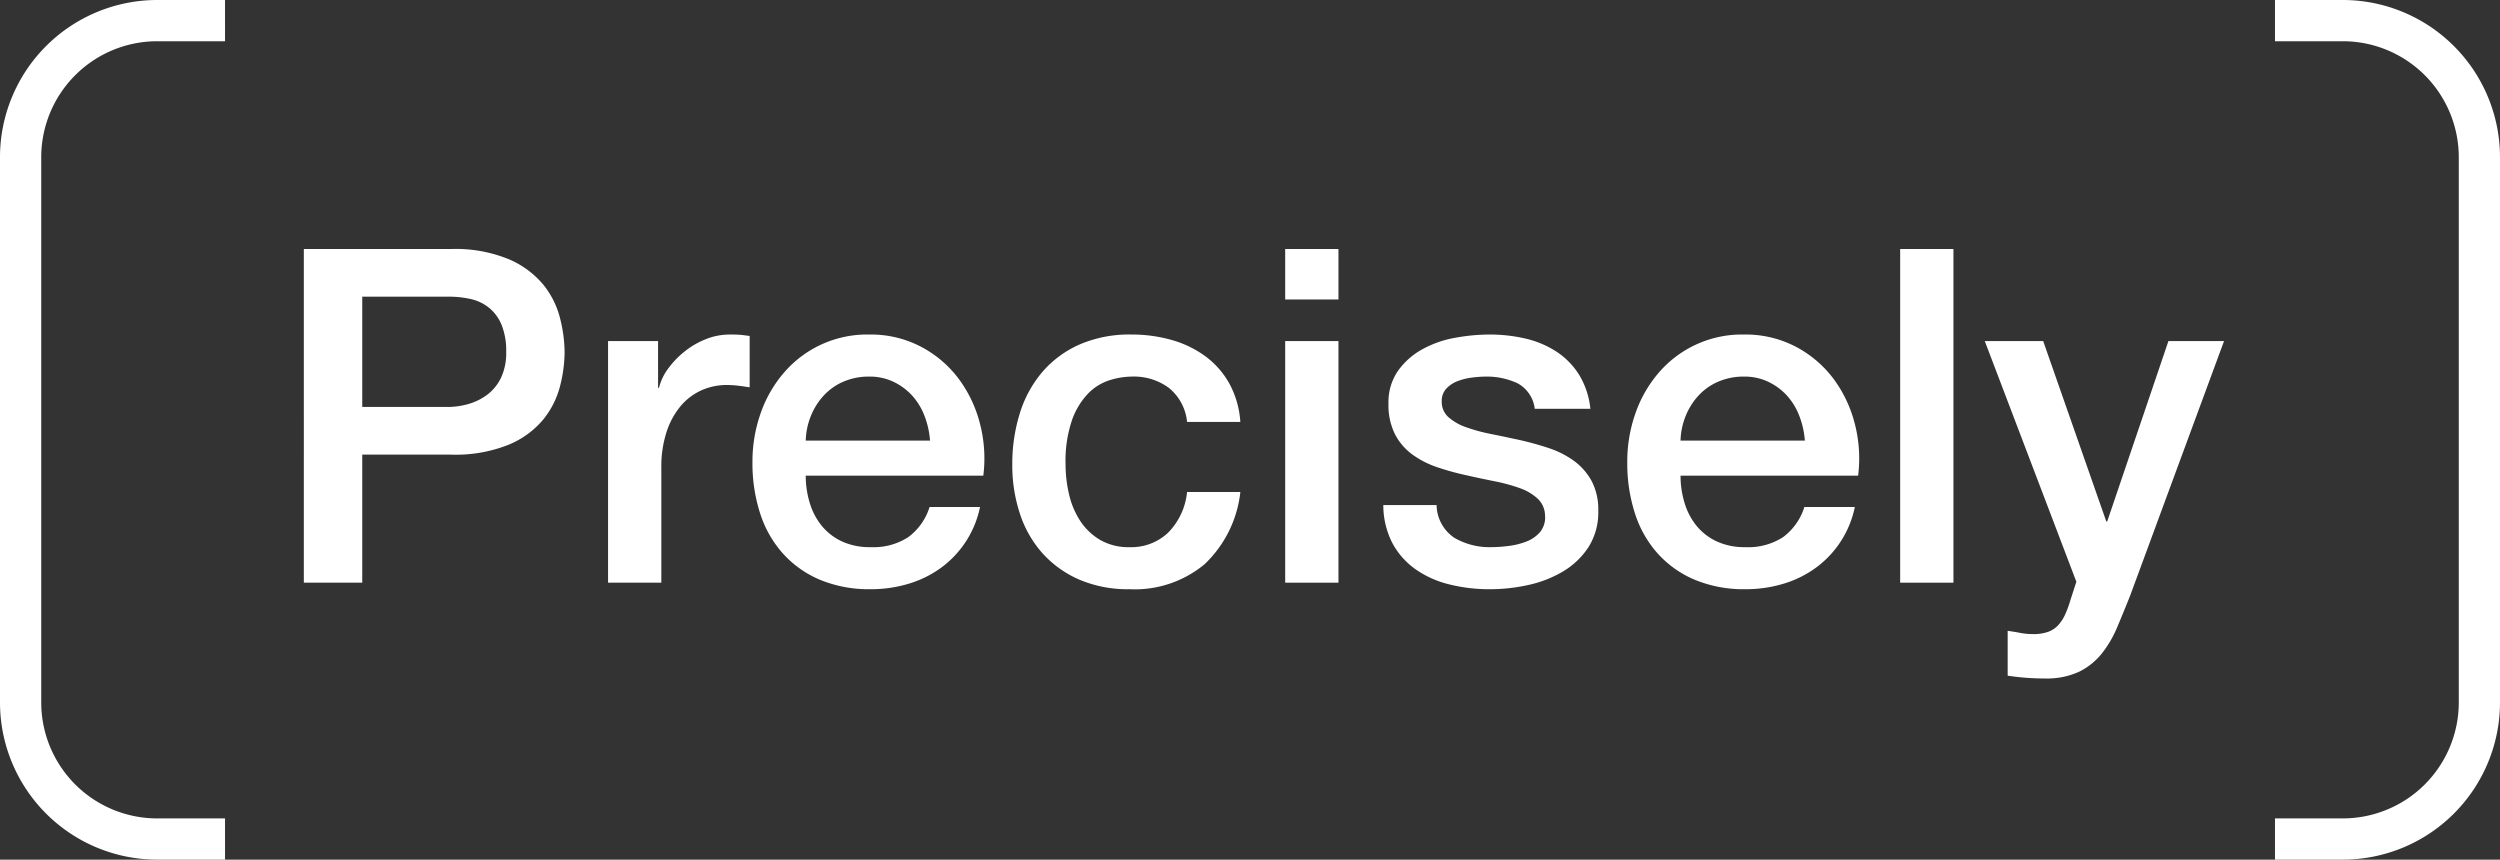 <svg xmlns="http://www.w3.org/2000/svg" viewBox="0 0 181.89 62.544"><rect x="0" y="0" width="181.89" height="62.544" fill="#333333" stroke="none"/><defs><style>.cls-1{fill:#fff;}</style></defs><g id="Layer_2" data-name="Layer 2"><g id="Layer_1-2" data-name="Layer 1"><g id="Layer_2-2" data-name="Layer 2"><g id="Layer_1-2-2" data-name="Layer 1-2"><path class="cls-1" d="M16.372,62.544H11.433A11.445,11.445,0,0,1,0,51.112V11.433A11.445,11.445,0,0,1,11.433,0h4.939V3H11.433A8.442,8.442,0,0,0,3,11.433V51.112a8.442,8.442,0,0,0,8.433,8.433h4.939Z"/><path class="cls-1" d="M170.458,62.544h-4.939v-3h4.939a8.442,8.442,0,0,0,8.433-8.433V11.433A8.442,8.442,0,0,0,170.458,3h-4.939V0h4.939A11.446,11.446,0,0,1,181.89,11.433V51.112A11.446,11.446,0,0,1,170.458,62.544Z"/><path class="cls-1" d="M22.106,18.117h10.71a10.182,10.182,0,0,1,4.216.748,6.654,6.654,0,0,1,2.516,1.87,6.356,6.356,0,0,1,1.207,2.448,10.394,10.394,0,0,1,.323,2.448,10.193,10.193,0,0,1-.323,2.431,6.367,6.367,0,0,1-1.207,2.431,6.507,6.507,0,0,1-2.516,1.853,10.379,10.379,0,0,1-4.216.731h-6.46v9.316h-4.25Zm4.25,11.492h6.222A5.554,5.554,0,0,0,34.04,29.405a4.211,4.211,0,0,0,1.377-.663,3.406,3.406,0,0,0,1.02-1.224,4.204,4.204,0,0,0,.391-1.921,4.969,4.969,0,0,0-.34-1.972,3.148,3.148,0,0,0-.918-1.241,3.275,3.275,0,0,0-1.326-.629,7.234,7.234,0,0,0-1.598-.17h-6.29Z"/><path class="cls-1" d="M44.24,24.815h3.638v3.4h.068a3.92,3.92,0,0,1,.663-1.393,6.436,6.436,0,0,1,1.19-1.241,5.997,5.997,0,0,1,1.547-.901,4.63,4.63,0,0,1,1.734-.34,8.46,8.46,0,0,1,.935.034q.255.035.527.068v3.74q-.408-.068-.833-.119a6.945,6.945,0,0,0-.833-.051,4.459,4.459,0,0,0-1.853.391A4.254,4.254,0,0,0,49.51,29.558a5.663,5.663,0,0,0-1.02,1.887,8.166,8.166,0,0,0-.374,2.584v8.364H44.24Z"/><path class="cls-1" d="M58.622,34.607a6.743,6.743,0,0,0,.289,1.972,4.849,4.849,0,0,0,.867,1.666A4.168,4.168,0,0,0,61.24,39.384a4.818,4.818,0,0,0,2.108.425,4.652,4.652,0,0,0,2.737-.731,4.322,4.322,0,0,0,1.547-2.193H71.304a7.292,7.292,0,0,1-2.856,4.437,7.784,7.784,0,0,1-2.363,1.156,9.521,9.521,0,0,1-2.737.391,9.308,9.308,0,0,1-3.672-.68,7.581,7.581,0,0,1-2.703-1.904,8.074,8.074,0,0,1-1.666-2.924,11.874,11.874,0,0,1-.561-3.74,10.574,10.574,0,0,1,.595-3.553,9.085,9.085,0,0,1,1.7-2.958,7.975,7.975,0,0,1,6.205-2.771,7.879,7.879,0,0,1,3.723.867,8.174,8.174,0,0,1,2.737,2.295,9.296,9.296,0,0,1,1.581,3.281,10.067,10.067,0,0,1,.255,3.825Zm9.044-2.55a6.269,6.269,0,0,0-.391-1.768,4.728,4.728,0,0,0-.884-1.479,4.388,4.388,0,0,0-1.36-1.02,4.015,4.015,0,0,0-1.785-.391,4.661,4.661,0,0,0-1.853.357,4.229,4.229,0,0,0-1.428.986,4.872,4.872,0,0,0-.952,1.479,5.16,5.16,0,0,0-.391,1.836Z"/><path class="cls-1" d="M86.366,30.697a3.637,3.637,0,0,0-1.309-2.465,4.273,4.273,0,0,0-2.703-.833,5.56,5.56,0,0,0-1.598.255,3.792,3.792,0,0,0-1.564.952,5.34,5.34,0,0,0-1.19,1.938,9.217,9.217,0,0,0-.476,3.247,9.516,9.516,0,0,0,.255,2.176,5.953,5.953,0,0,0,.816,1.938,4.414,4.414,0,0,0,1.445,1.377,4.109,4.109,0,0,0,2.142.527,3.899,3.899,0,0,0,2.805-1.054,4.9,4.9,0,0,0,1.377-2.958h3.877A8.518,8.518,0,0,1,87.641,41.05a7.939,7.939,0,0,1-5.457,1.819,8.995,8.995,0,0,1-3.655-.697A7.744,7.744,0,0,1,75.86,40.268a8.076,8.076,0,0,1-1.649-2.873,11.221,11.221,0,0,1-.561-3.604,12.31,12.31,0,0,1,.544-3.706,8.473,8.473,0,0,1,1.632-3.009A7.639,7.639,0,0,1,78.529,25.07a9.133,9.133,0,0,1,3.791-.731,10.607,10.607,0,0,1,2.907.391,7.666,7.666,0,0,1,2.448,1.173,6.265,6.265,0,0,1,1.751,1.972,6.774,6.774,0,0,1,.816,2.822Z"/><path class="cls-1" d="M93.505,18.117h3.876v3.672h-3.876Zm0,6.698h3.876V42.393h-3.876Z"/><path class="cls-1" d="M104.522,36.749a2.918,2.918,0,0,0,1.292,2.38,5.084,5.084,0,0,0,2.687.68,10.367,10.367,0,0,0,1.24-.085,5.359,5.359,0,0,0,1.31-.323,2.456,2.456,0,0,0,1.003-.697,1.679,1.679,0,0,0,.356-1.207,1.71,1.71,0,0,0-.544-1.224,3.772,3.772,0,0,0-1.309-.765,12.692,12.692,0,0,0-1.819-.493q-1.02-.204-2.073-.442a19.442,19.442,0,0,1-2.092-.578,6.721,6.721,0,0,1-1.802-.918,4.224,4.224,0,0,1-1.274-1.479,4.712,4.712,0,0,1-.477-2.227,3.996,3.996,0,0,1,.697-2.397,5.338,5.338,0,0,1,1.768-1.564,7.71,7.71,0,0,1,2.38-.833,14.034,14.034,0,0,1,2.499-.238,11.466,11.466,0,0,1,2.602.289,7.091,7.091,0,0,1,2.244.935,5.508,5.508,0,0,1,1.666,1.683,5.851,5.851,0,0,1,.833,2.499h-4.047a2.416,2.416,0,0,0-1.274-1.87,5.299,5.299,0,0,0-2.295-.476,8.194,8.194,0,0,0-.969.068,4.489,4.489,0,0,0-1.055.255,2.215,2.215,0,0,0-.833.544,1.301,1.301,0,0,0-.34.935,1.476,1.476,0,0,0,.493,1.156,3.873,3.873,0,0,0,1.292.731,12.649,12.649,0,0,0,1.819.493q1.02.204,2.107.442,1.053.239,2.074.578a6.715,6.715,0,0,1,1.819.918,4.48,4.48,0,0,1,1.292,1.462,4.421,4.421,0,0,1,.492,2.176,4.723,4.723,0,0,1-.714,2.652,5.64,5.64,0,0,1-1.853,1.768,8.423,8.423,0,0,1-2.533.986,12.813,12.813,0,0,1-2.754.306,11.999,11.999,0,0,1-3.077-.374,7.164,7.164,0,0,1-2.448-1.139,5.491,5.491,0,0,1-1.632-1.904,6.056,6.056,0,0,1-.629-2.703Z"/><path class="cls-1" d="M122.27,34.607a6.726,6.726,0,0,0,.289,1.972,4.831,4.831,0,0,0,.866,1.666,4.185,4.185,0,0,0,1.462,1.139,4.82,4.82,0,0,0,2.108.425,4.656,4.656,0,0,0,2.737-.731,4.324,4.324,0,0,0,1.547-2.193h3.672a7.284,7.284,0,0,1-2.857,4.437,7.768,7.768,0,0,1-2.362,1.156,9.528,9.528,0,0,1-2.737.391,9.312,9.312,0,0,1-3.672-.68,7.585,7.585,0,0,1-2.703-1.904,8.067,8.067,0,0,1-1.666-2.924,11.877,11.877,0,0,1-.56-3.74,10.561,10.561,0,0,1,.595-3.553,9.085,9.085,0,0,1,1.7-2.958,7.975,7.975,0,0,1,6.205-2.771,7.879,7.879,0,0,1,3.723.867,8.189,8.189,0,0,1,2.737,2.295,9.315,9.315,0,0,1,1.581,3.281,10.077,10.077,0,0,1,.255,3.825Zm9.044-2.55a6.255,6.255,0,0,0-.392-1.768,4.727,4.727,0,0,0-.884-1.479,4.393,4.393,0,0,0-1.36-1.02,4.011,4.011,0,0,0-1.784-.391,4.664,4.664,0,0,0-1.854.357,4.234,4.234,0,0,0-1.428.986,4.869,4.869,0,0,0-.952,1.479,5.128,5.128,0,0,0-.391,1.836Z"/><path class="cls-1" d="M138.249,18.117h3.876V42.393h-3.876Z"/><path class="cls-1" d="M144.404,24.815h4.25l4.591,13.124h.067l4.454-13.124h4.046l-6.834,18.53q-.476,1.19-.934,2.278a8.205,8.205,0,0,1-1.122,1.921,4.862,4.862,0,0,1-1.649,1.326,5.626,5.626,0,0,1-2.516.493,17.69,17.69,0,0,1-2.687-.204V45.895c.317.045.624.096.918.153a4.85,4.85,0,0,0,.918.086,3.155,3.155,0,0,0,1.122-.17,1.865,1.865,0,0,0,.732-.493,3.079,3.079,0,0,0,.493-.765,7.672,7.672,0,0,0,.374-1.02l.441-1.36Z"/></g></g></g></g></svg>